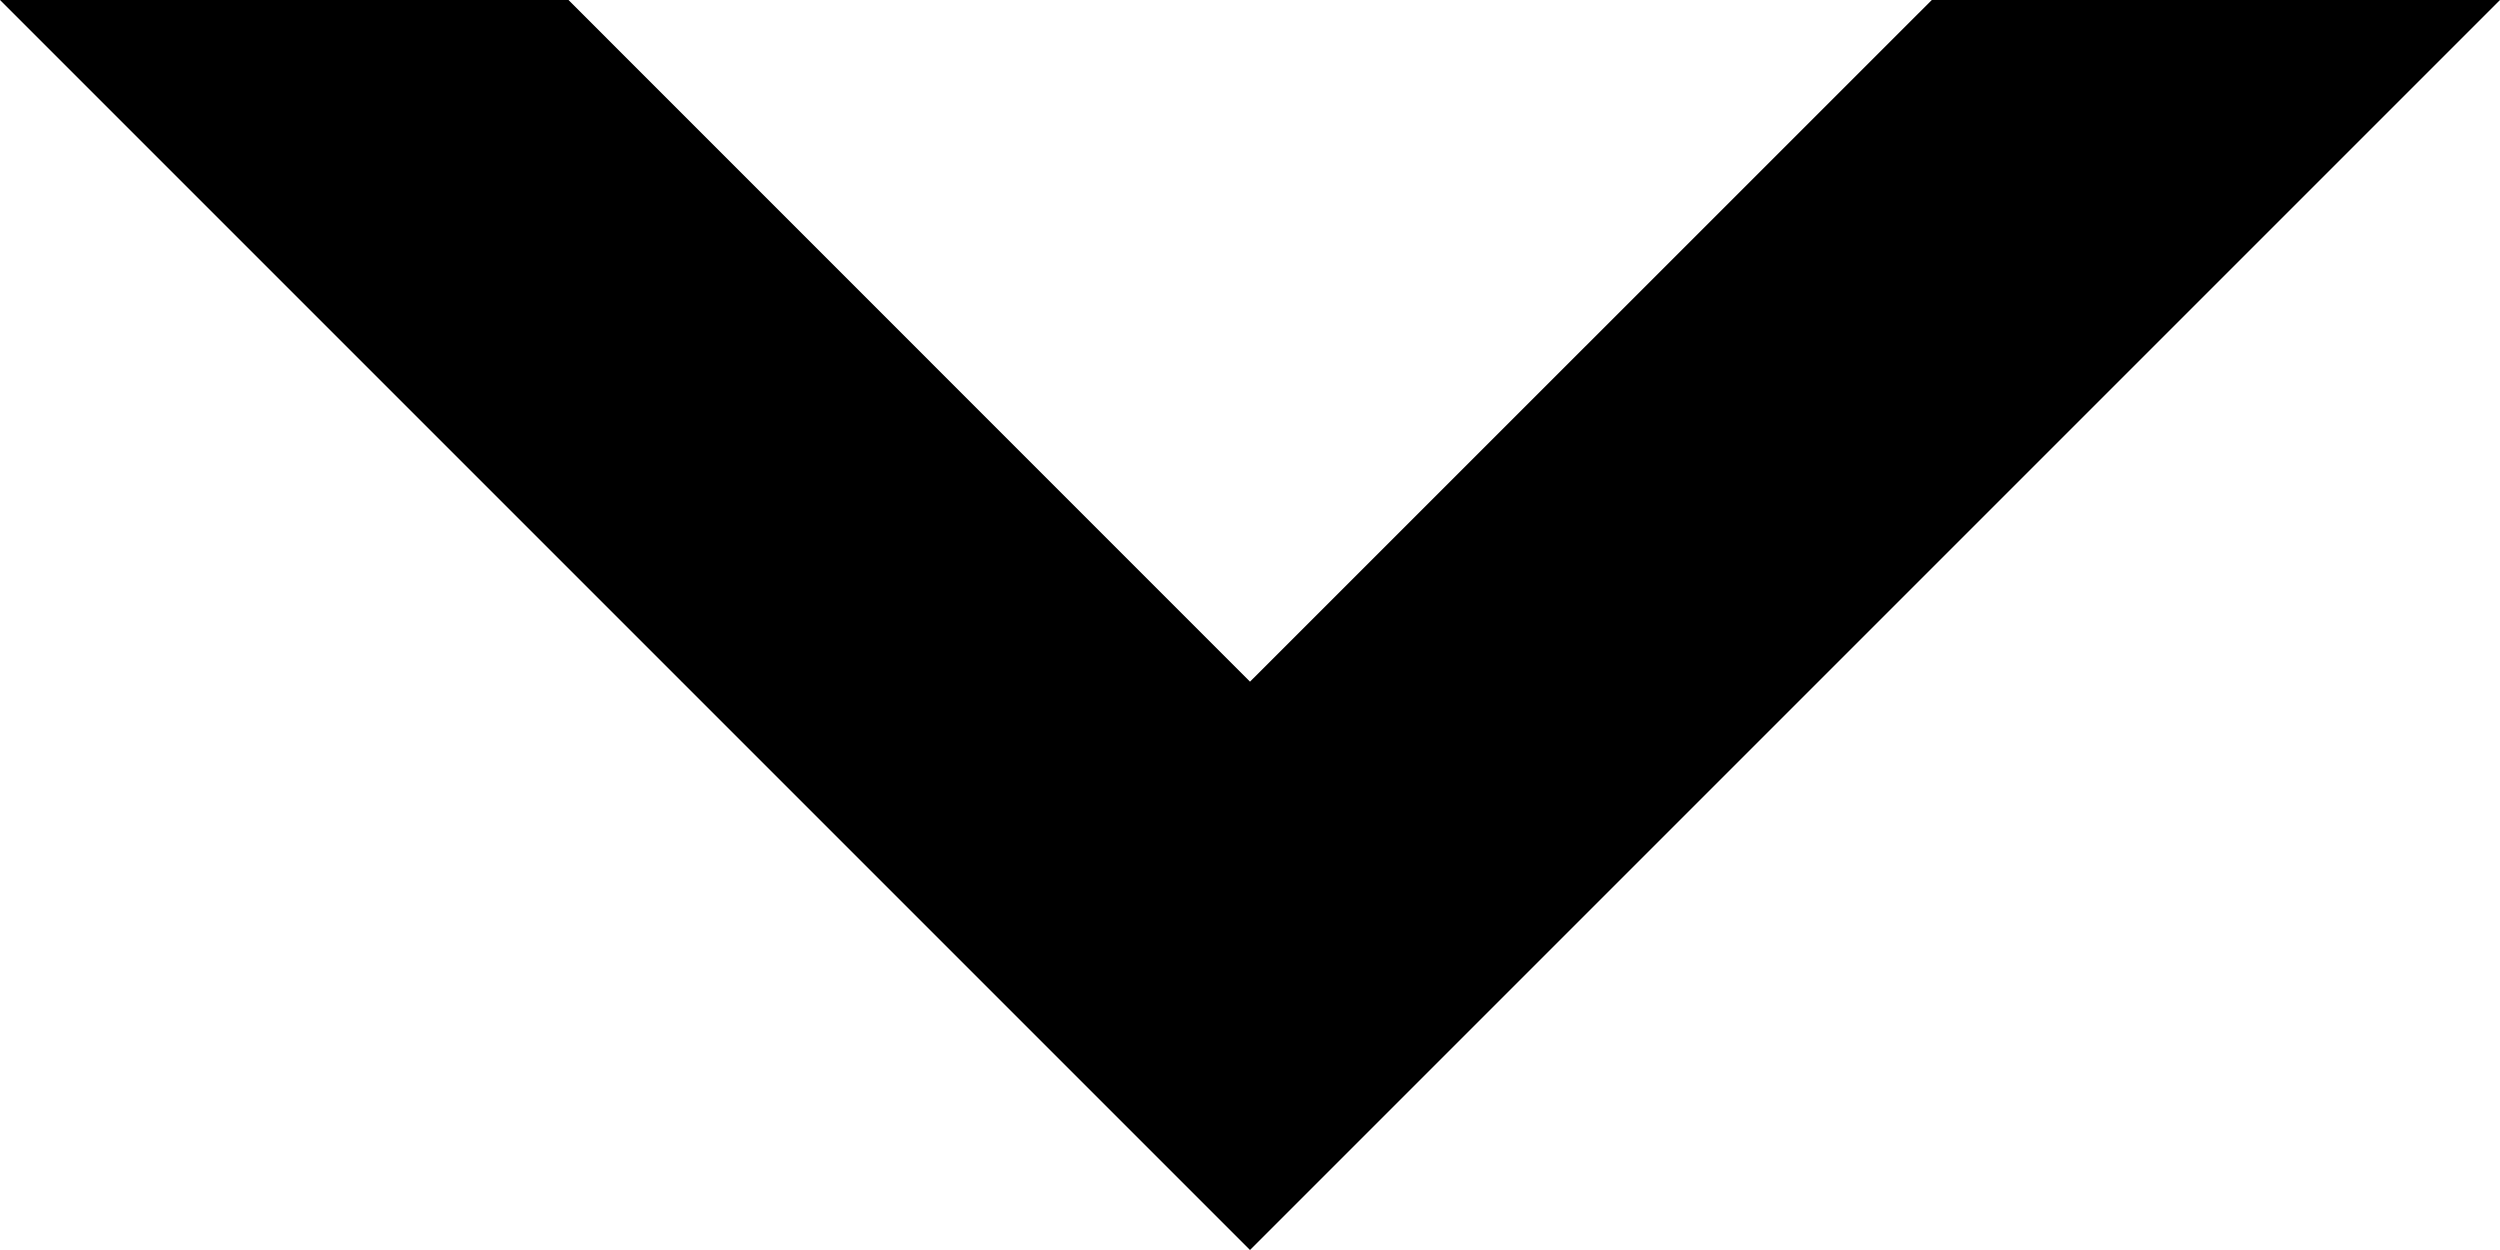 <svg width="18" height="9" viewBox="0 0 18 9" fill="none" xmlns="http://www.w3.org/2000/svg">
<path fill-rule="evenodd" clip-rule="evenodd" d="M18 0L13.909 0L9 4.908L4.093 0L0 0L9 9L18 0Z" fill="black"/>
</svg>

